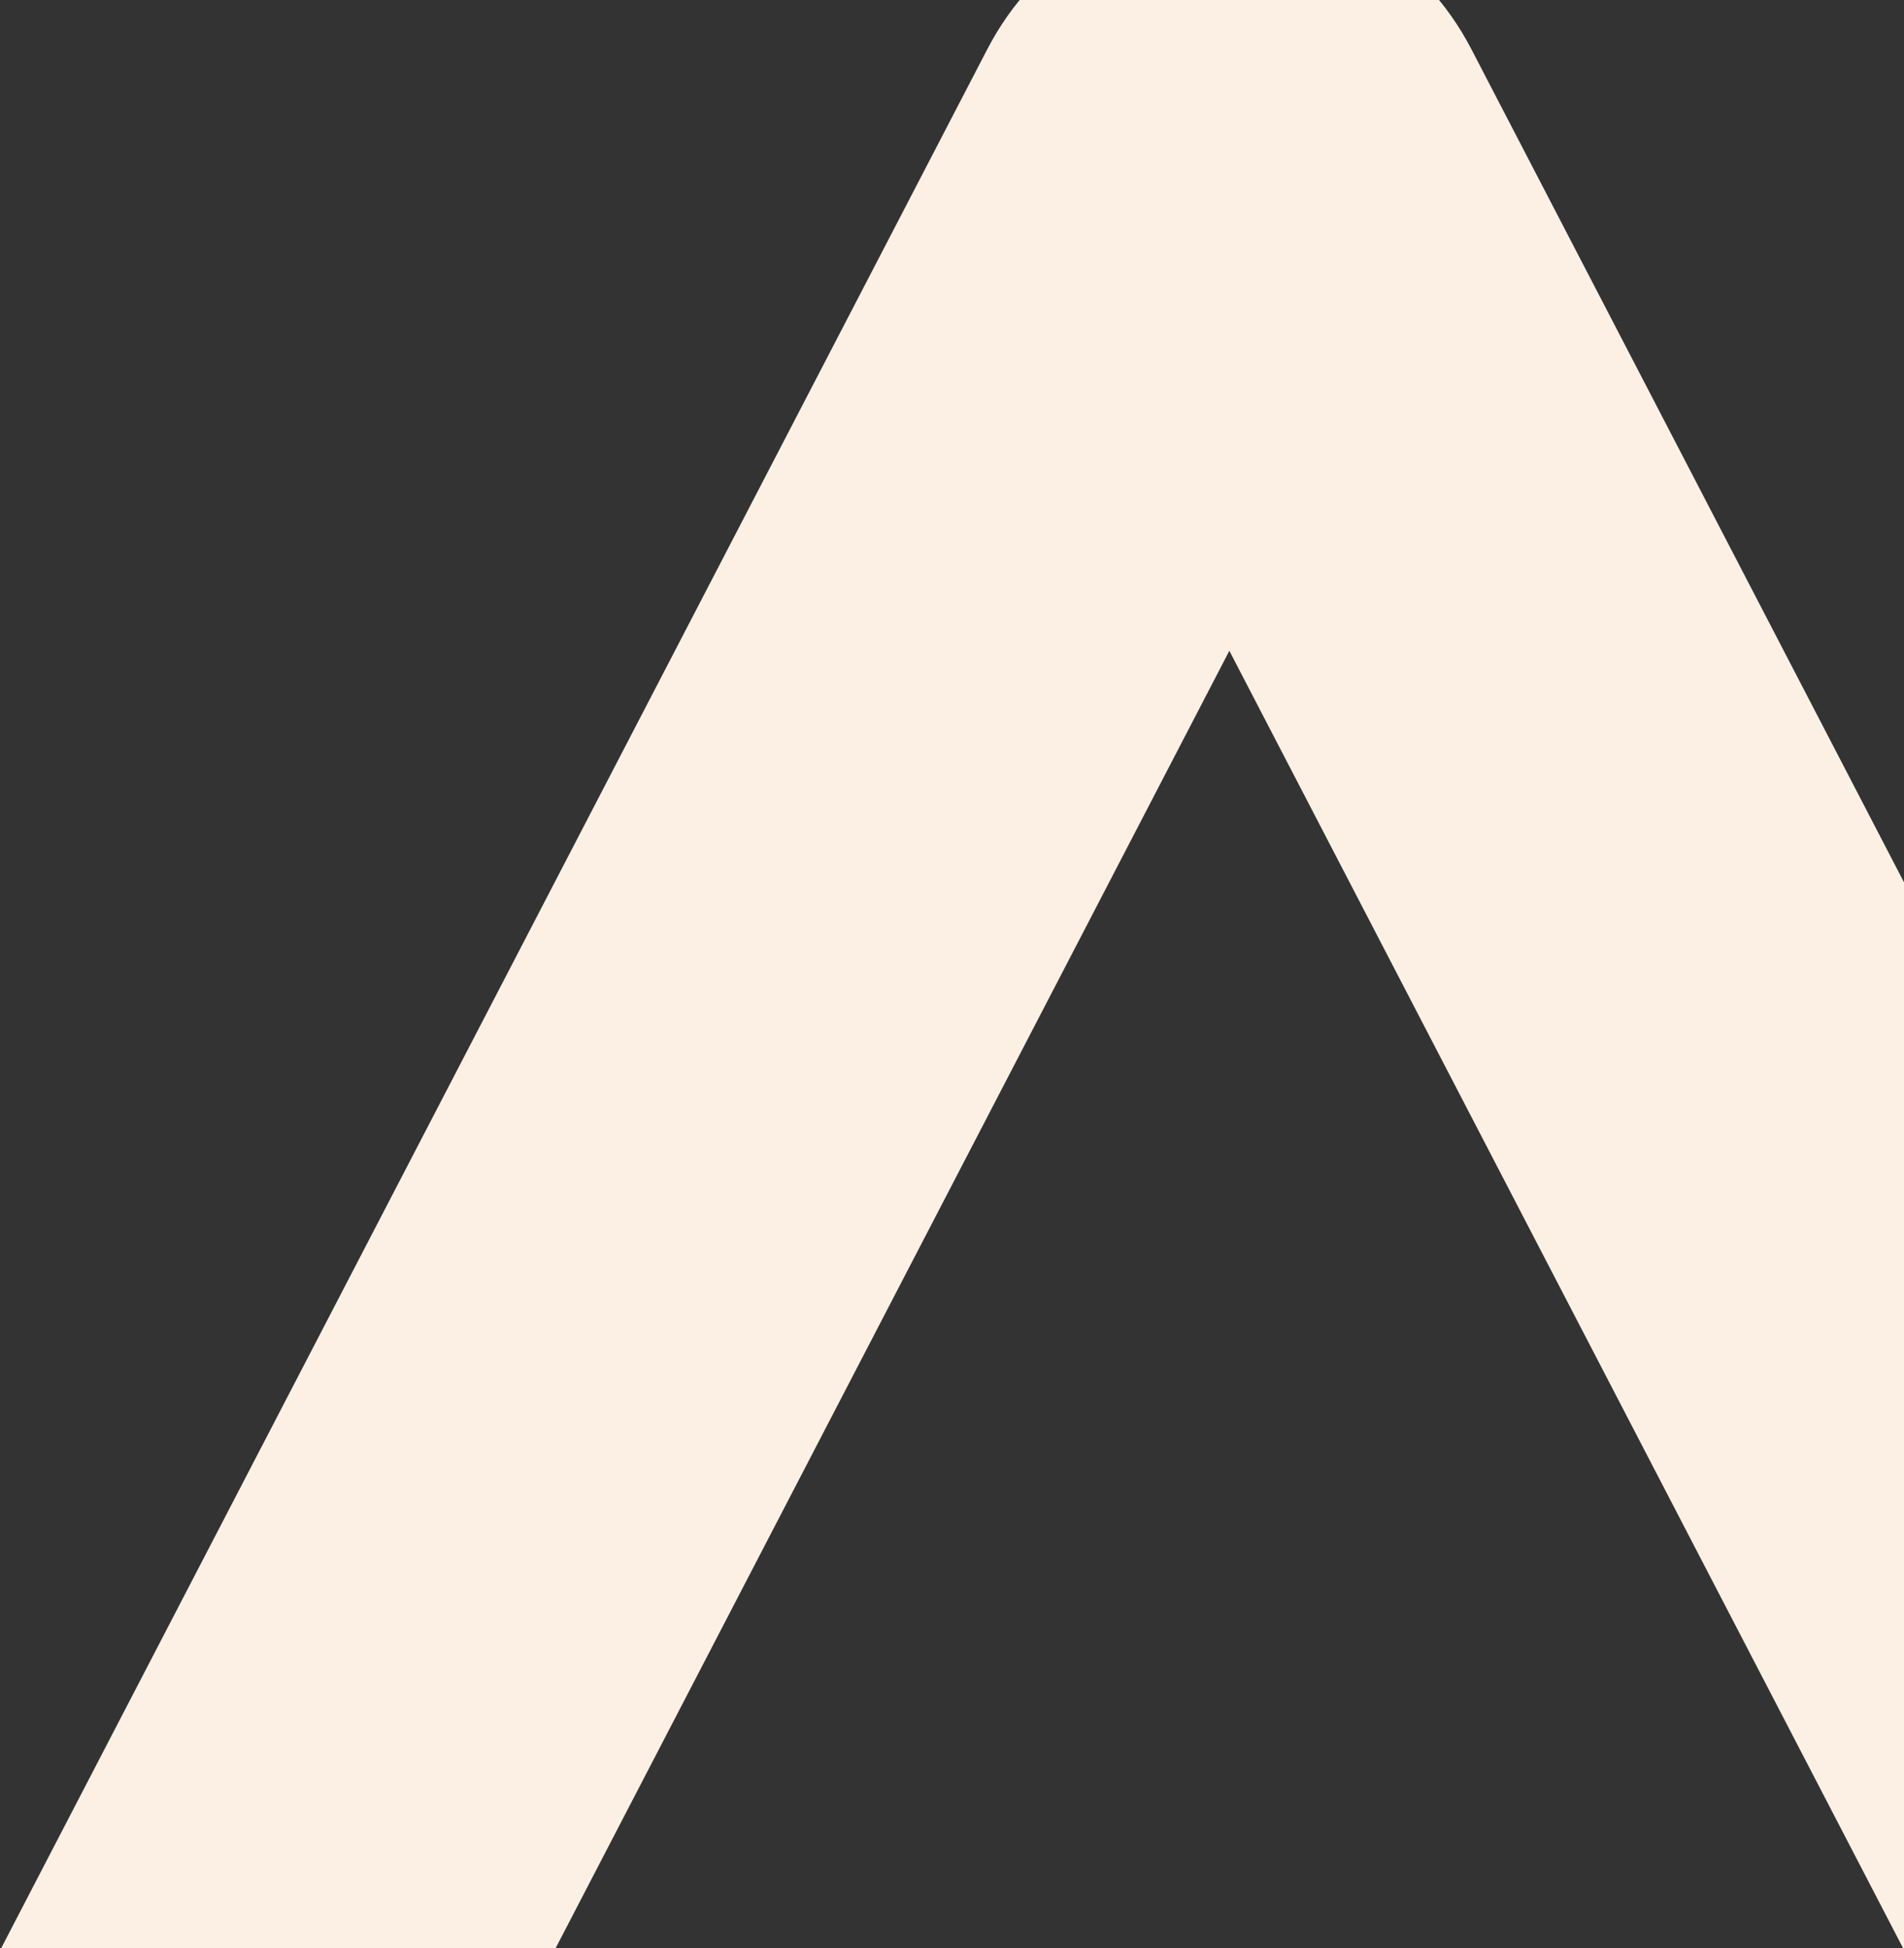 <svg width="817" height="836" viewBox="0 0 817 836" fill="none" xmlns="http://www.w3.org/2000/svg">
<rect x="0" y="0" width="817" height="836" fill="#333333" stroke="none"/>
<path d="M817.112 837H1055L631.324 21.039C610.825 -18.432 572.025 -42 527.52 -42C483.011 -42 444.201 -18.442 423.696 21.039L0 837H237.914L527.51 279.278L817.112 837Z" fill="#FCF0E5"/>
</svg>
